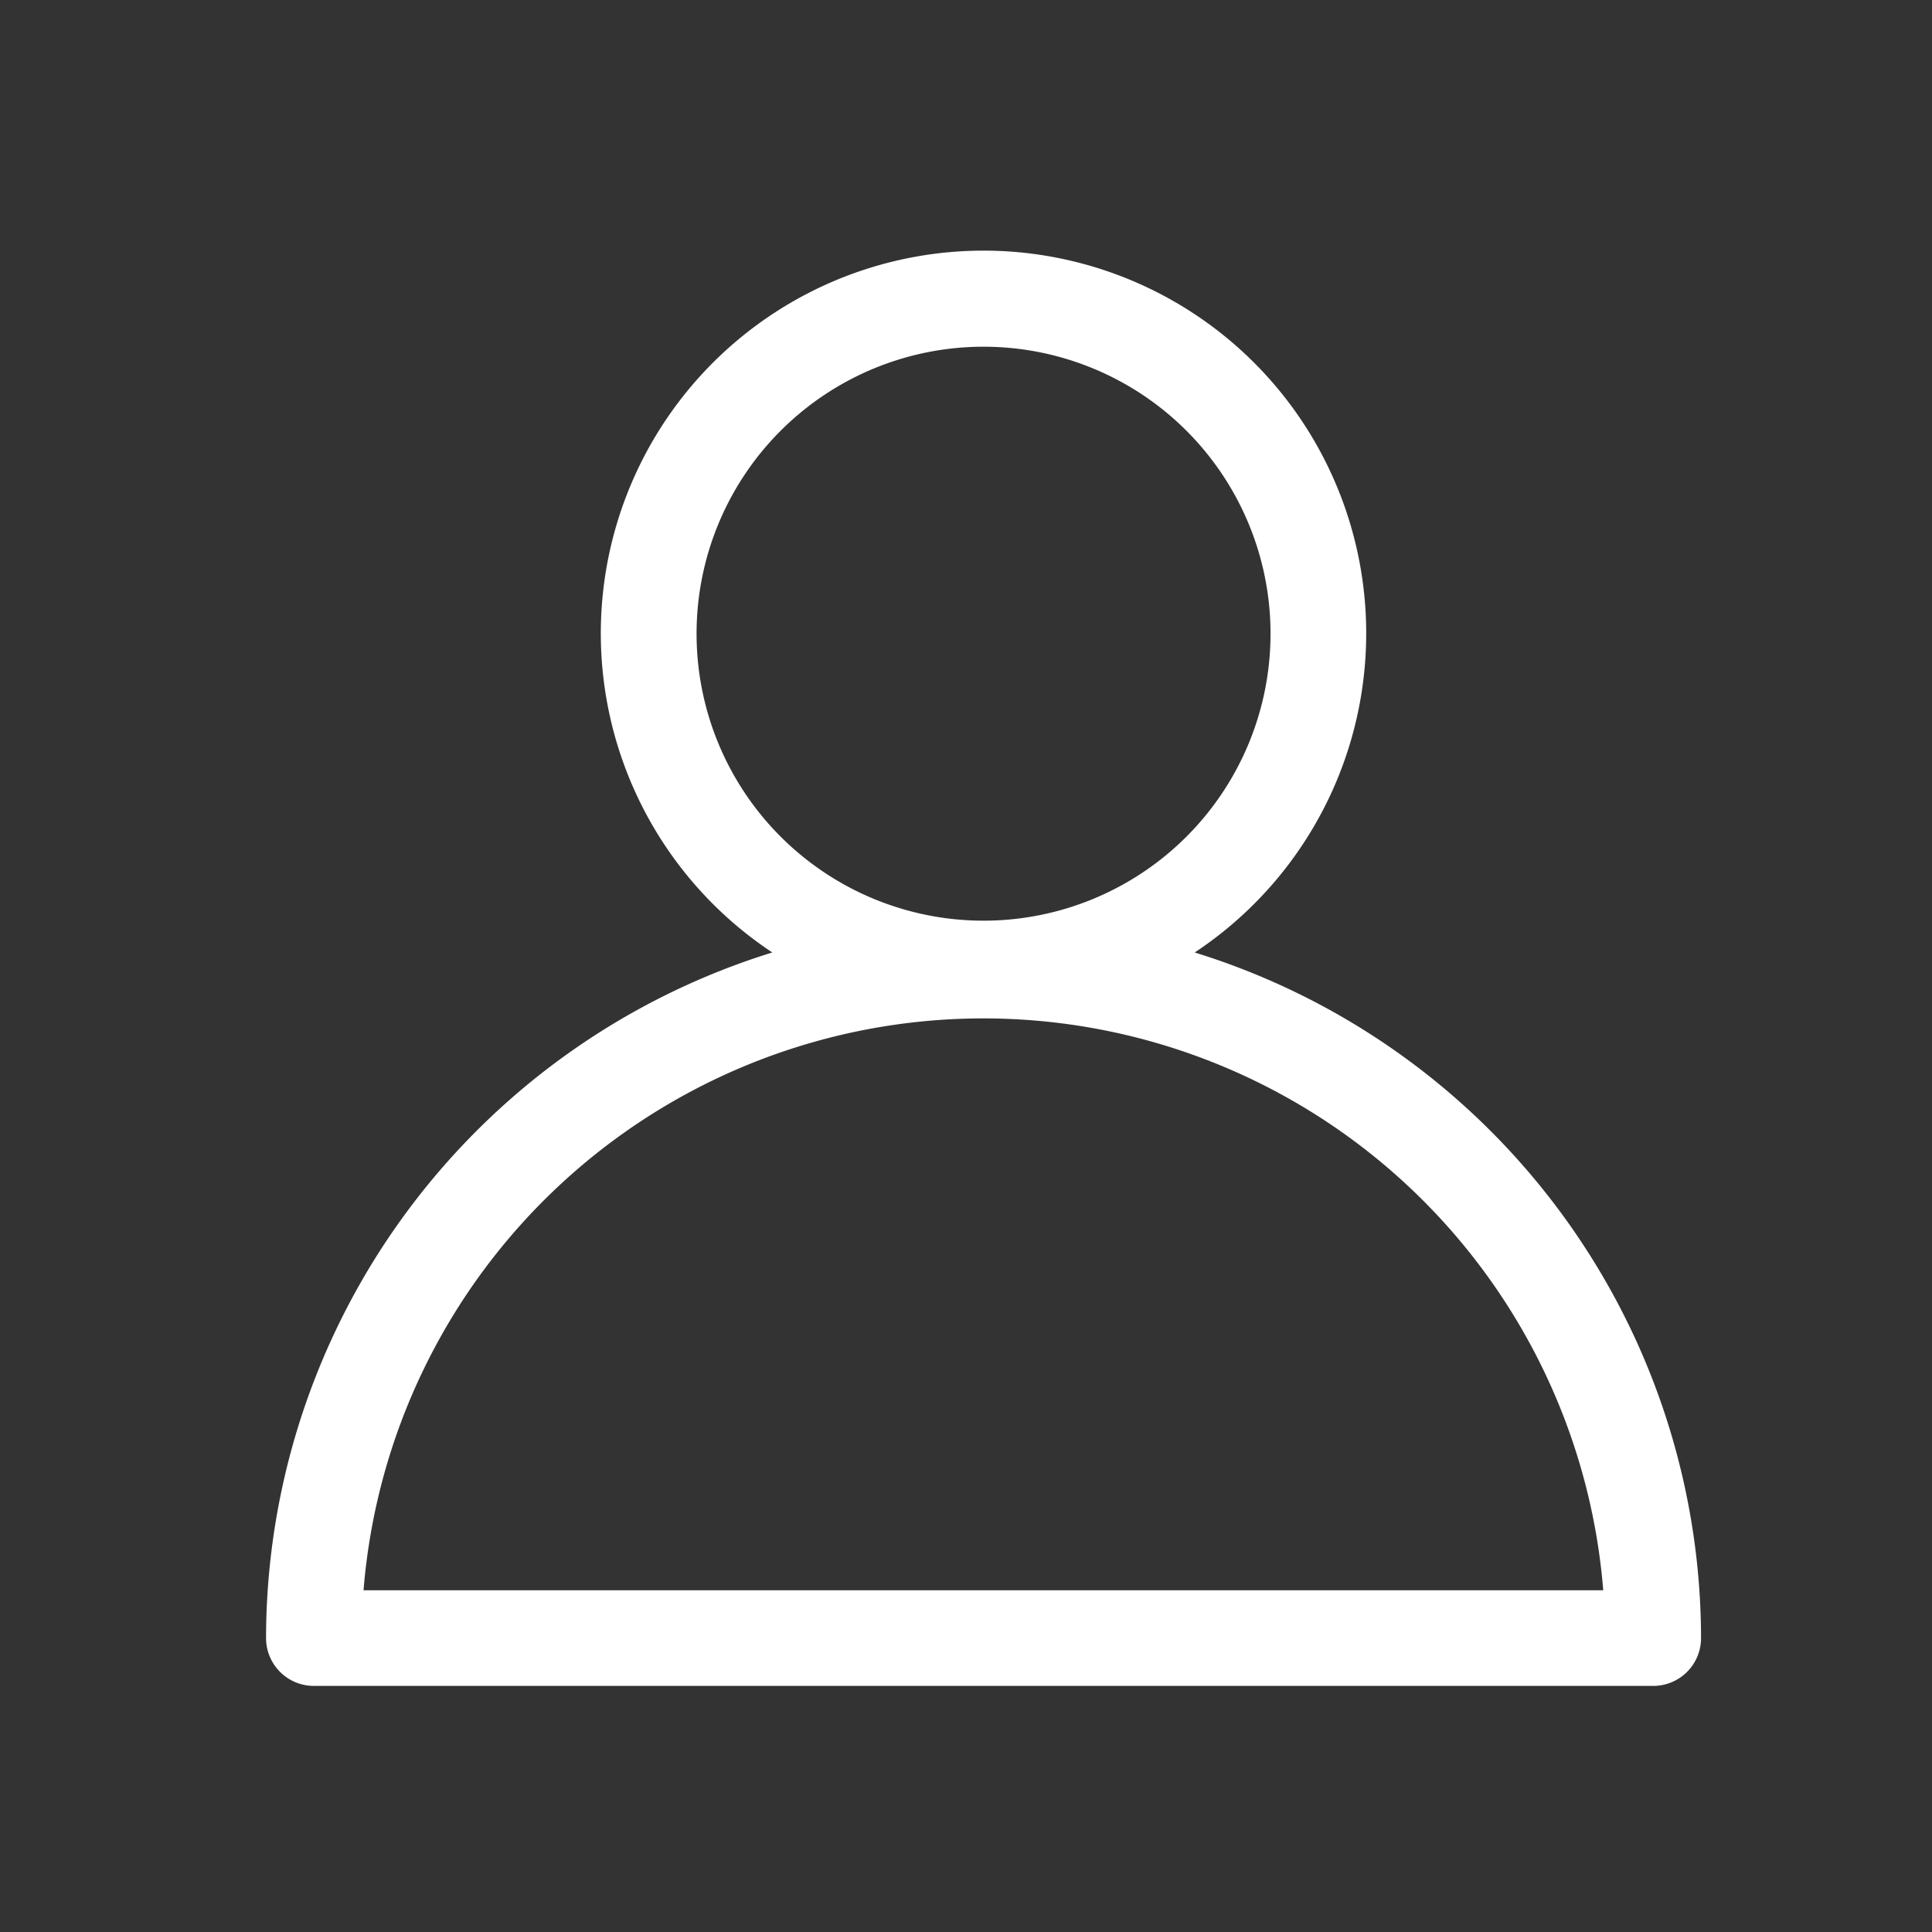 <svg xmlns="http://www.w3.org/2000/svg" width="24" height="24" viewBox="0 0 24 24">
  <rect x="0" y="0" width="24" height="24" fill="#333333" stroke="none"/>
  <g id="Group_130820" data-name="Group 130820" transform="translate(18647 13843)">
    <rect id="Rectangle_27557" data-name="Rectangle 27557" width="24" height="24" transform="translate(-18647 -13843)" fill="#eb656a" opacity="0"/>
    <g id="Group_130817" data-name="Group 130817" transform="translate(-19883.727 -13887.981)">
      <path id="login_2_" data-name="login (2)" d="M12.536,9.711a4.754,4.754,0,1,0-5.247,0A8.928,8.928,0,0,0,1,18.228a.594.594,0,0,0,.594.594H18.232a.594.594,0,0,0,.594-.594,8.928,8.928,0,0,0-6.29-8.517ZM6.348,5.751A3.565,3.565,0,1,1,9.913,9.316,3.565,3.565,0,0,1,6.348,5.751ZM2.211,17.634a7.725,7.725,0,0,1,15.4,0Z" transform="translate(1239.032 47.102)" fill="#fff"/>
    </g>
  </g>
</svg>
